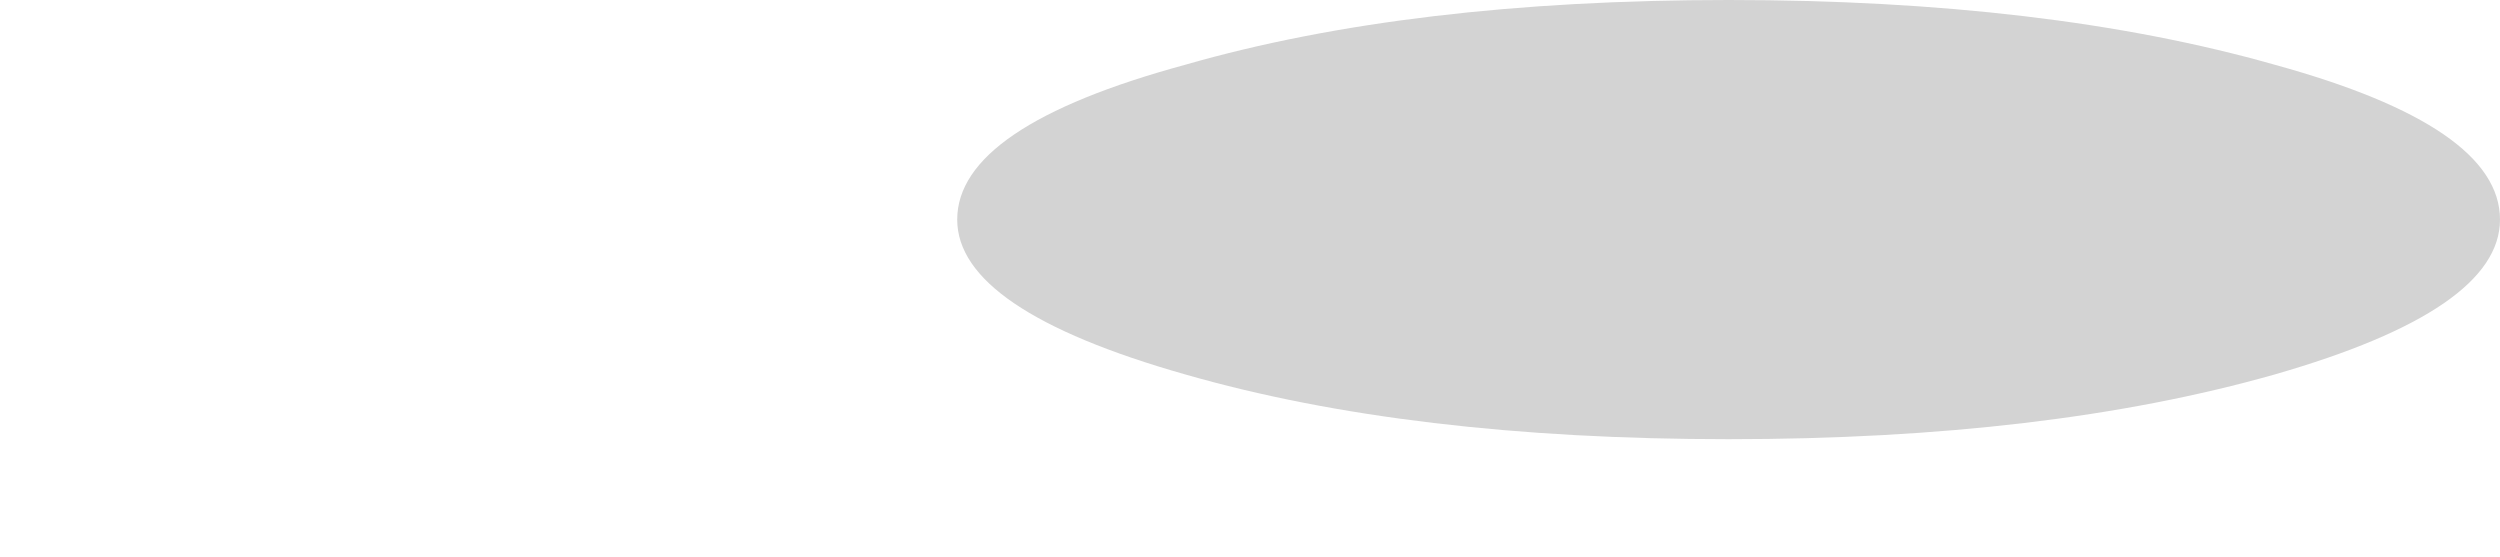 <?xml version="1.0" encoding="UTF-8" standalone="no"?>
<svg xmlns:xlink="http://www.w3.org/1999/xlink" height="9.9px" width="44.4px" xmlns="http://www.w3.org/2000/svg">
  <g transform="matrix(1.0, 0.0, 0.0, 1.0, 35.6, -46.4)">
    <path d="M-18.6 50.3 Q-18.6 51.9 -14.55 53.05 -10.55 54.2 -4.9 54.2 0.75 54.2 4.8 53.05 8.8 51.9 8.8 50.3 8.8 48.65 4.8 47.55 0.75 46.4 -4.9 46.4 -10.55 46.4 -14.55 47.55 -18.6 48.65 -18.6 50.3" fill="#000000" fill-opacity="0.173" fill-rule="evenodd" stroke="none">
      <animate attributeName="fill" dur="2s" repeatCount="indefinite" values="#000000;#000001"/>
      <animate attributeName="fill-opacity" dur="2s" repeatCount="indefinite" values="0.173;0.173"/>
      <animate attributeName="d" dur="2s" repeatCount="indefinite" values="M-18.6 50.3 Q-18.6 51.9 -14.55 53.05 -10.55 54.2 -4.9 54.2 0.75 54.2 4.8 53.05 8.8 51.9 8.8 50.3 8.8 48.65 4.8 47.55 0.75 46.4 -4.9 46.4 -10.55 46.4 -14.55 47.55 -18.6 48.65 -18.6 50.3;M-35.6 51.3 Q-35.6 53.35 -31.05 54.85 -26.55 56.3 -20.2 56.3 -13.8 56.3 -9.2 54.85 -4.7 53.35 -4.7 51.3 -4.7 49.25 -9.2 47.85 -13.8 46.4 -20.2 46.4 -26.55 46.4 -31.05 47.85 -35.6 49.25 -35.6 51.3"/>
    </path>
    <path d="M-18.6 50.3 Q-18.6 48.65 -14.55 47.55 -10.55 46.4 -4.9 46.4 0.75 46.4 4.8 47.55 8.8 48.65 8.8 50.3 8.8 51.9 4.8 53.05 0.75 54.2 -4.9 54.2 -10.55 54.2 -14.55 53.05 -18.6 51.9 -18.6 50.3" fill="none" stroke="#000000" stroke-linecap="round" stroke-linejoin="round" stroke-opacity="0.0" stroke-width="1.0">
      <animate attributeName="stroke" dur="2s" repeatCount="indefinite" values="#000000;#000001"/>
      <animate attributeName="stroke-width" dur="2s" repeatCount="indefinite" values="0.0;0.0"/>
      <animate attributeName="fill-opacity" dur="2s" repeatCount="indefinite" values="0.0;0.0"/>
      <animate attributeName="d" dur="2s" repeatCount="indefinite" values="M-18.6 50.3 Q-18.6 48.65 -14.55 47.55 -10.55 46.4 -4.9 46.4 0.75 46.4 4.8 47.55 8.8 48.65 8.8 50.3 8.8 51.9 4.8 53.05 0.75 54.2 -4.9 54.2 -10.55 54.2 -14.55 53.05 -18.6 51.9 -18.6 50.3;M-35.6 51.3 Q-35.6 49.25 -31.05 47.85 -26.55 46.4 -20.2 46.4 -13.8 46.4 -9.2 47.85 -4.7 49.25 -4.7 51.3 -4.7 53.35 -9.2 54.85 -13.8 56.3 -20.2 56.3 -26.55 56.3 -31.05 54.85 -35.6 53.35 -35.6 51.3"/>
    </path>
  </g>
</svg>
